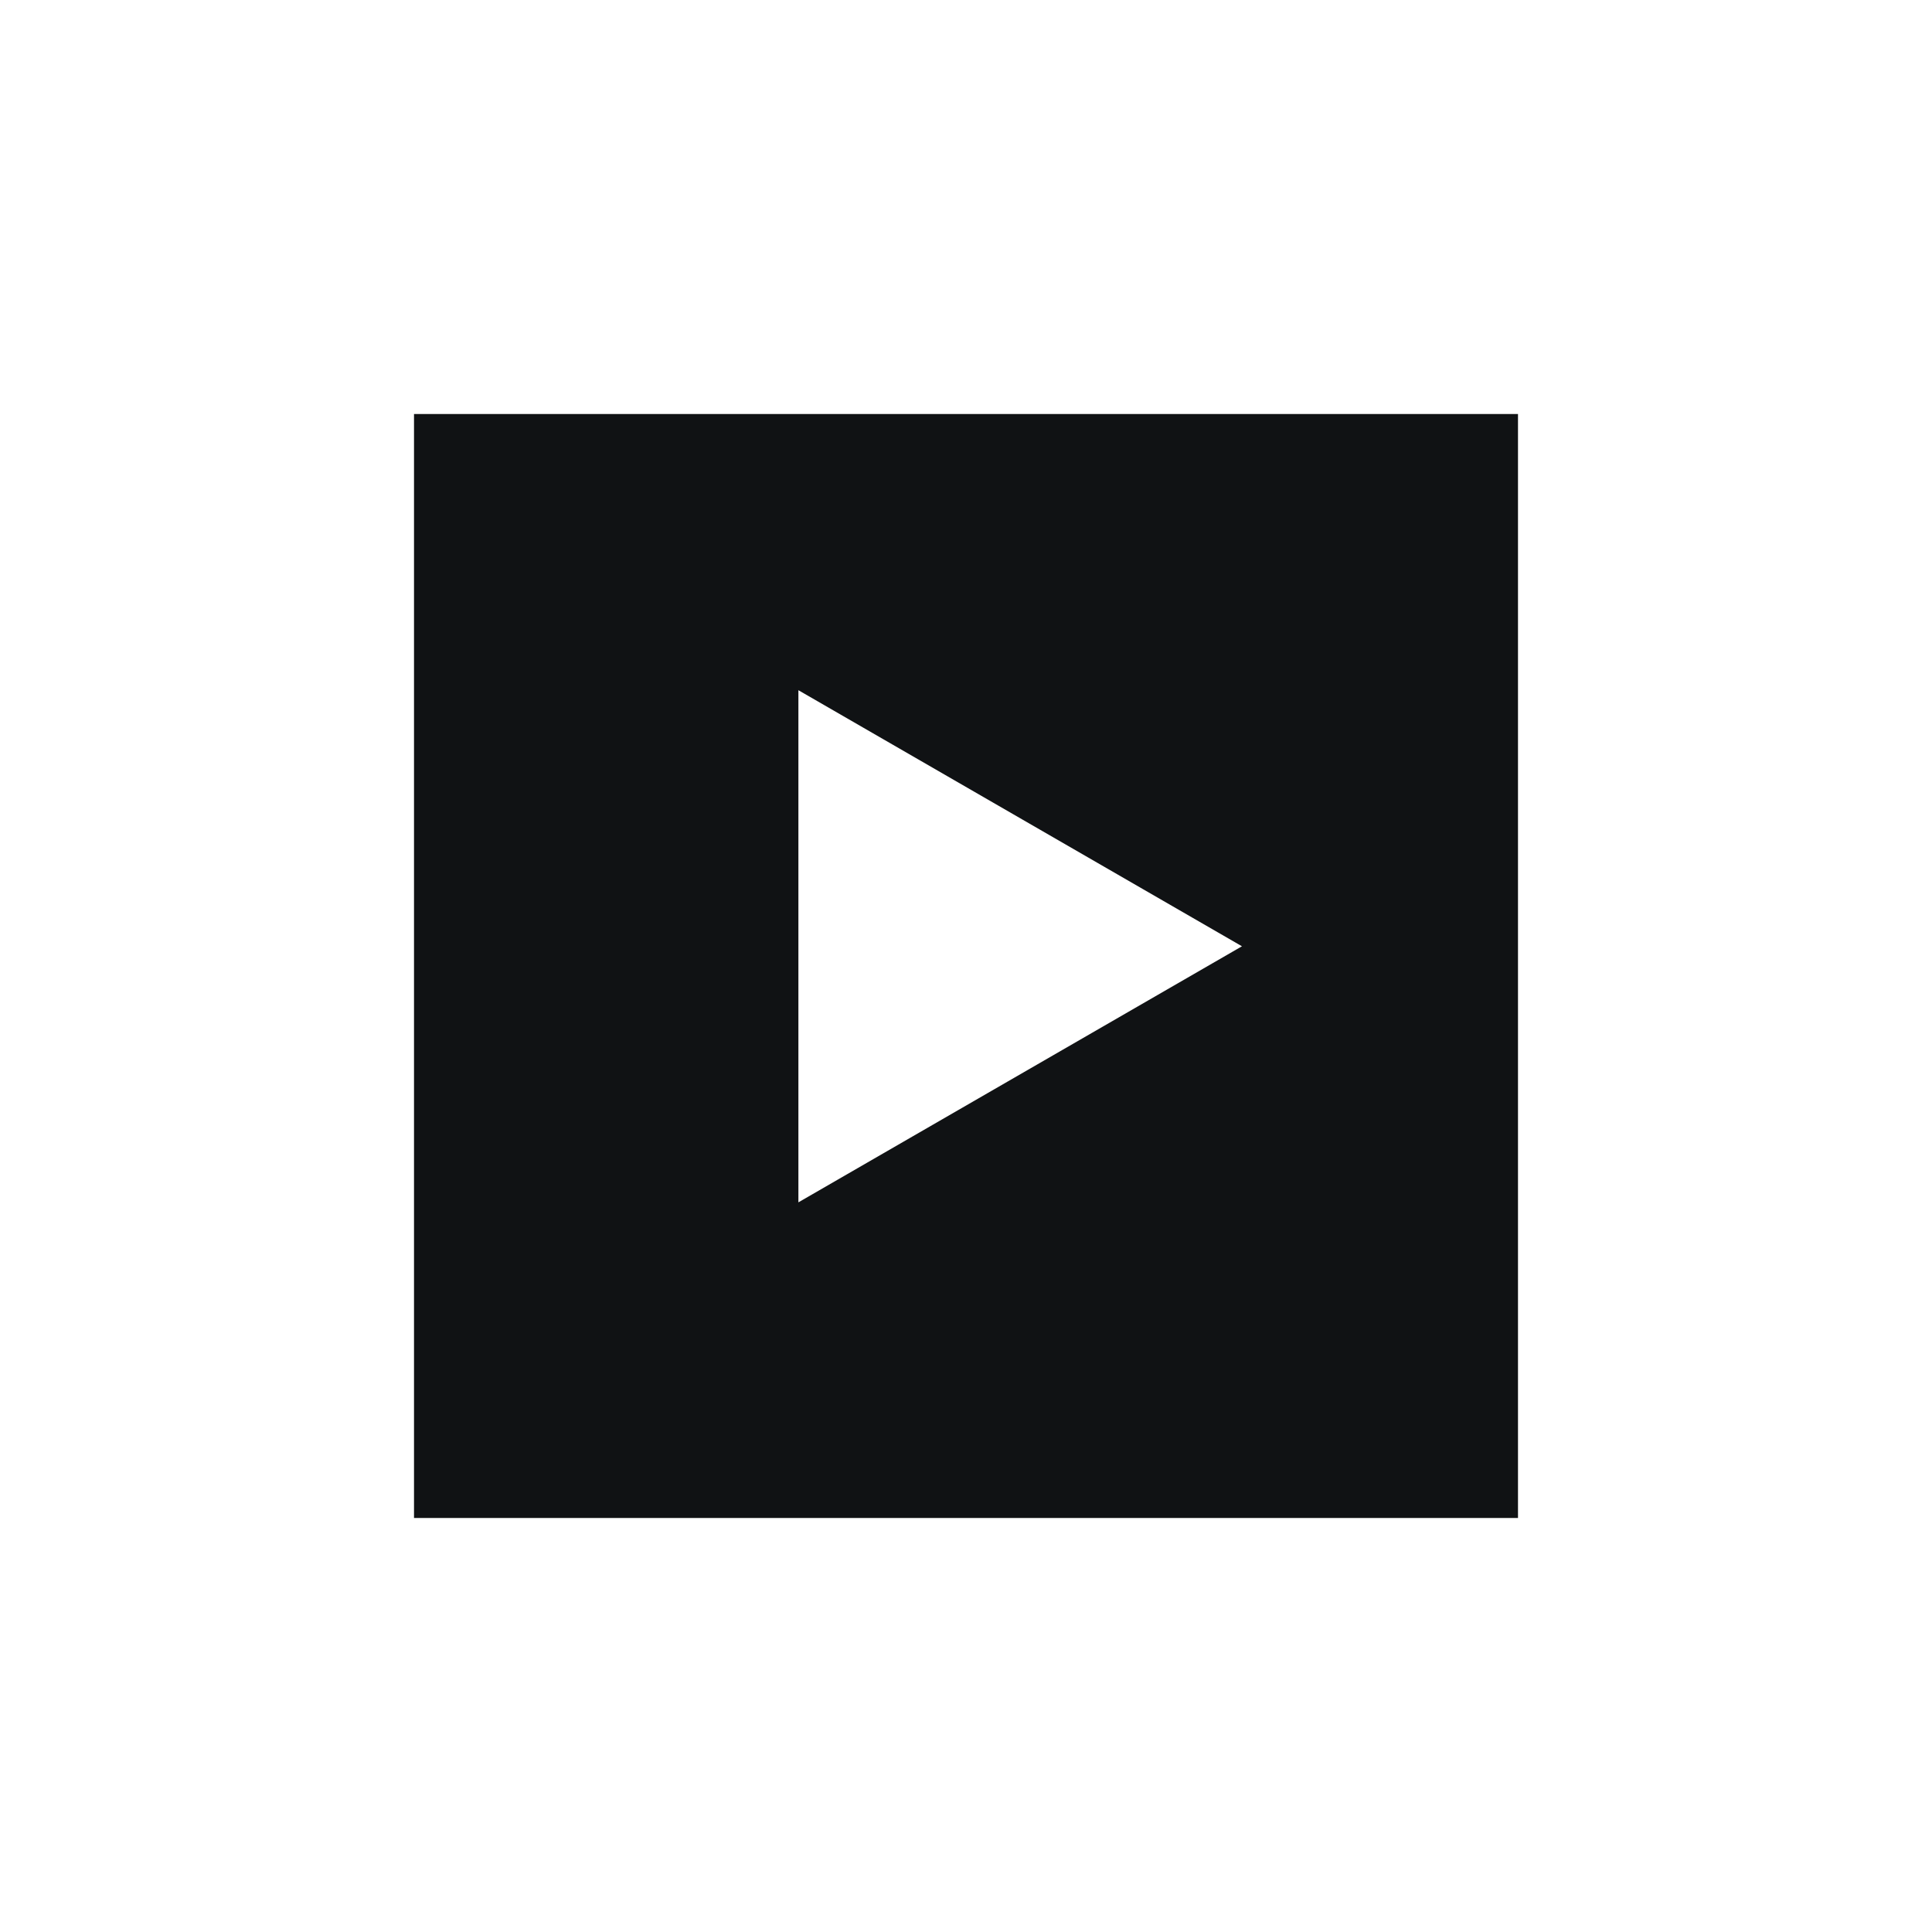 <svg width="24" height="24" viewBox="0 0 24 24" fill="none" xmlns="http://www.w3.org/2000/svg">
<path fill-rule="evenodd" clip-rule="evenodd" d="M5.143 5.143H18.857V18.857H5.143V5.143ZM9.918 14.936L15.428 11.755L9.918 8.574V14.936Z" fill="#101214"/>
</svg>
